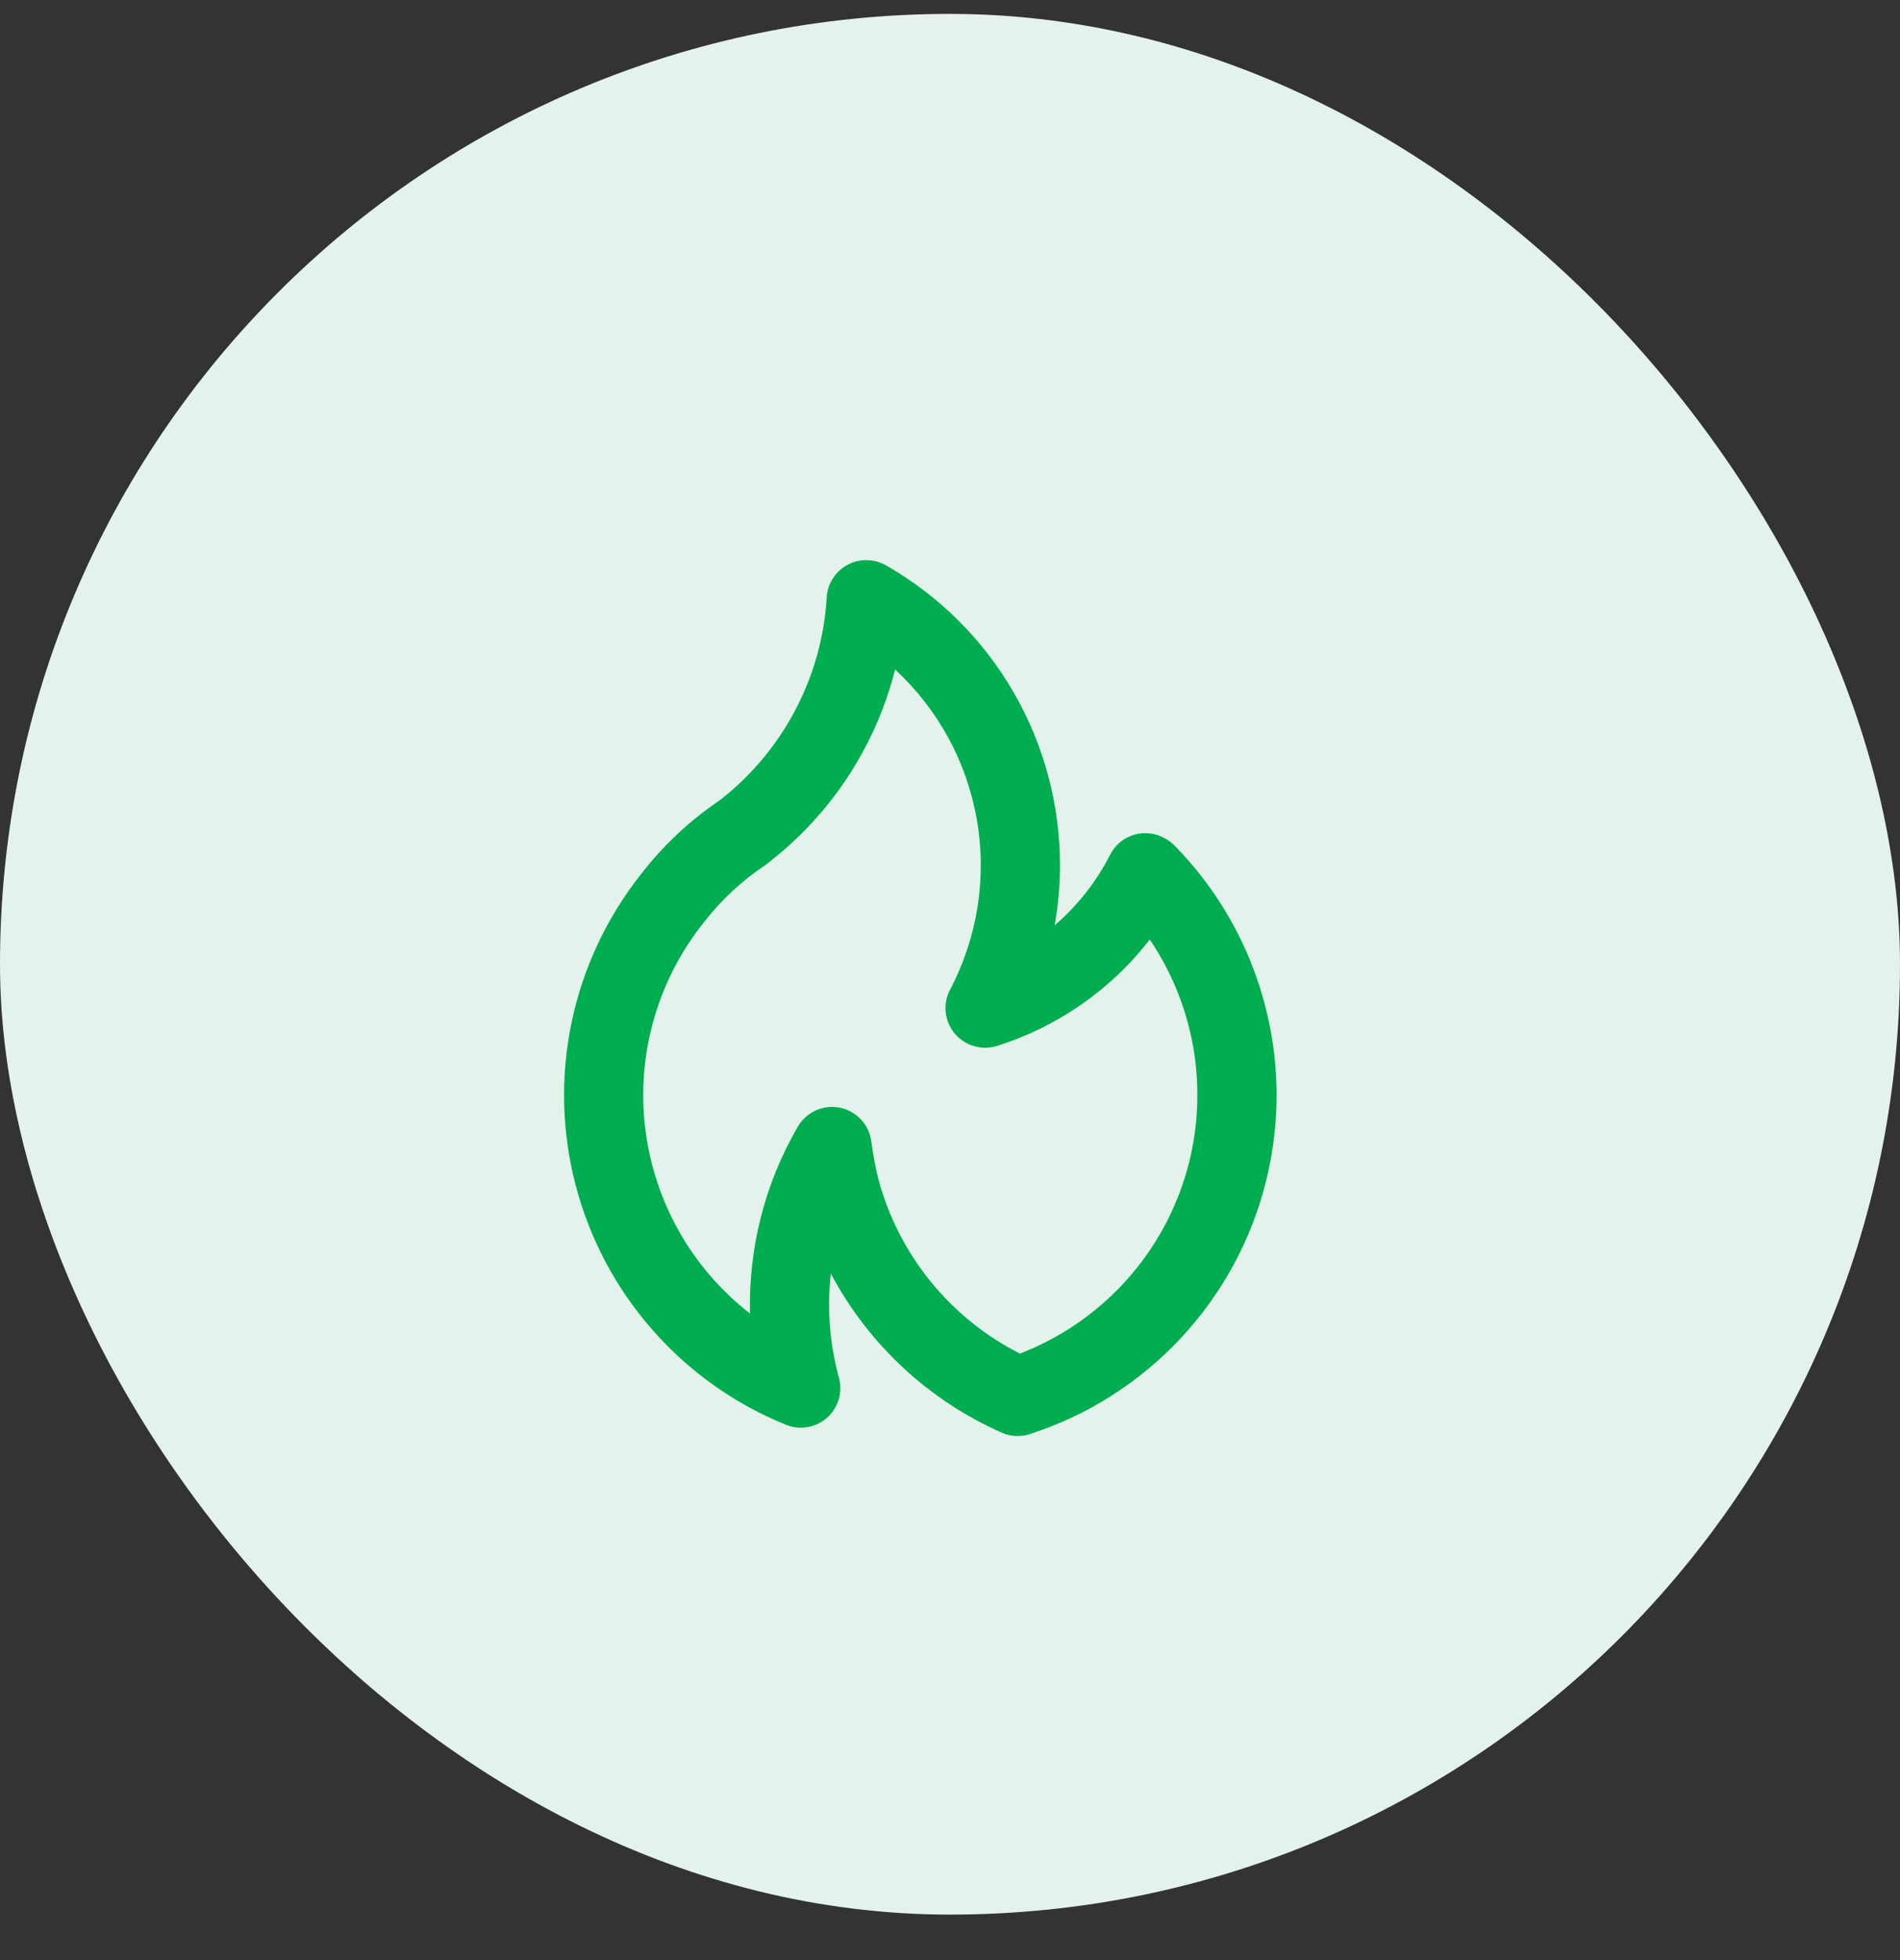 <svg xmlns="http://www.w3.org/2000/svg" fill="none" viewBox="0 0 32 33" height="33" width="32">
<rect x="0" y="0" width="32" height="33" fill="#333333" stroke="none"/>
<rect fill="#E3F3EB" rx="16" height="32" width="32" y="0.234"></rect>
<g clip-path="url(#clip0_9_247)">
<g clip-path="url(#clip1_9_247)">
<path fill="#00AD51" d="M13.145 14.36L13.144 14.361L13.142 14.362L13.145 14.36ZM19.781 14.235C19.735 14.19 19.683 14.151 19.628 14.119C19.549 14.072 19.462 14.043 19.372 14.032C19.281 14.02 19.189 14.028 19.102 14.053C19.015 14.079 18.933 14.123 18.863 14.181C18.793 14.239 18.736 14.311 18.695 14.393C18.465 14.845 18.149 15.248 17.763 15.578C17.822 15.245 17.852 14.909 17.852 14.571C17.853 13.544 17.582 12.536 17.067 11.648C16.552 10.76 15.81 10.025 14.918 9.516C14.82 9.461 14.709 9.431 14.596 9.43C14.483 9.429 14.372 9.456 14.273 9.51C14.173 9.564 14.089 9.642 14.028 9.737C13.967 9.832 13.931 9.941 13.924 10.053C13.887 10.686 13.722 11.304 13.438 11.87C13.155 12.436 12.76 12.939 12.277 13.348L12.123 13.473C11.618 13.813 11.17 14.233 10.798 14.715C10.22 15.444 9.819 16.297 9.628 17.208C9.437 18.118 9.46 19.061 9.697 19.961C9.933 20.861 10.376 21.693 10.99 22.392C11.604 23.091 12.373 23.637 13.235 23.987C13.336 24.028 13.446 24.044 13.555 24.033C13.664 24.022 13.768 23.984 13.859 23.923C13.95 23.862 14.024 23.78 14.075 23.683C14.127 23.587 14.153 23.479 14.153 23.37C14.153 23.299 14.142 23.229 14.12 23.162C13.971 22.601 13.928 22.017 13.993 21.441C14.624 22.631 15.637 23.574 16.869 24.119C17.019 24.186 17.189 24.195 17.345 24.144C18.319 23.83 19.195 23.272 19.892 22.524C20.589 21.776 21.083 20.862 21.327 19.869C21.571 18.876 21.557 17.837 21.286 16.851C21.016 15.865 20.498 14.964 19.781 14.235ZM17.178 22.789C16.597 22.495 16.084 22.081 15.674 21.576C15.263 21.07 14.963 20.483 14.794 19.854C14.742 19.642 14.702 19.428 14.674 19.212C14.655 19.074 14.593 18.946 14.498 18.845C14.402 18.744 14.277 18.675 14.141 18.648C14.099 18.64 14.056 18.636 14.013 18.636C13.896 18.636 13.781 18.667 13.68 18.726C13.578 18.784 13.494 18.869 13.436 18.97C12.882 19.924 12.604 21.013 12.632 22.115C12.145 21.737 11.739 21.266 11.436 20.73C11.133 20.193 10.939 19.602 10.866 18.99C10.793 18.378 10.842 17.757 11.011 17.165C11.18 16.572 11.464 16.018 11.848 15.537C12.14 15.158 12.492 14.829 12.89 14.565C12.907 14.553 12.923 14.541 12.939 14.528C12.939 14.528 13.137 14.364 13.144 14.361C14.094 13.557 14.769 12.478 15.076 11.272C15.803 11.944 16.287 12.836 16.454 13.811C16.621 14.786 16.462 15.789 16 16.664C15.939 16.781 15.914 16.913 15.928 17.044C15.943 17.175 15.995 17.299 16.079 17.4C16.164 17.501 16.276 17.575 16.403 17.612C16.529 17.65 16.664 17.649 16.789 17.61C17.811 17.289 18.709 16.664 19.364 15.818C19.758 16.399 20.015 17.062 20.117 17.757C20.219 18.452 20.163 19.161 19.953 19.831C19.743 20.501 19.384 21.115 18.904 21.627C18.423 22.139 17.833 22.537 17.178 22.789L17.178 22.789Z"></path>
</g>
</g>
<defs>
<clipPath id="clip0_9_247">
<rect transform="translate(6 6)" fill="white" height="20" width="20"></rect>
</clipPath>
<clipPath id="clip1_9_247">
<rect transform="translate(7.5 8.766)" fill="white" height="16" width="16"></rect>
</clipPath>
</defs>
</svg>
